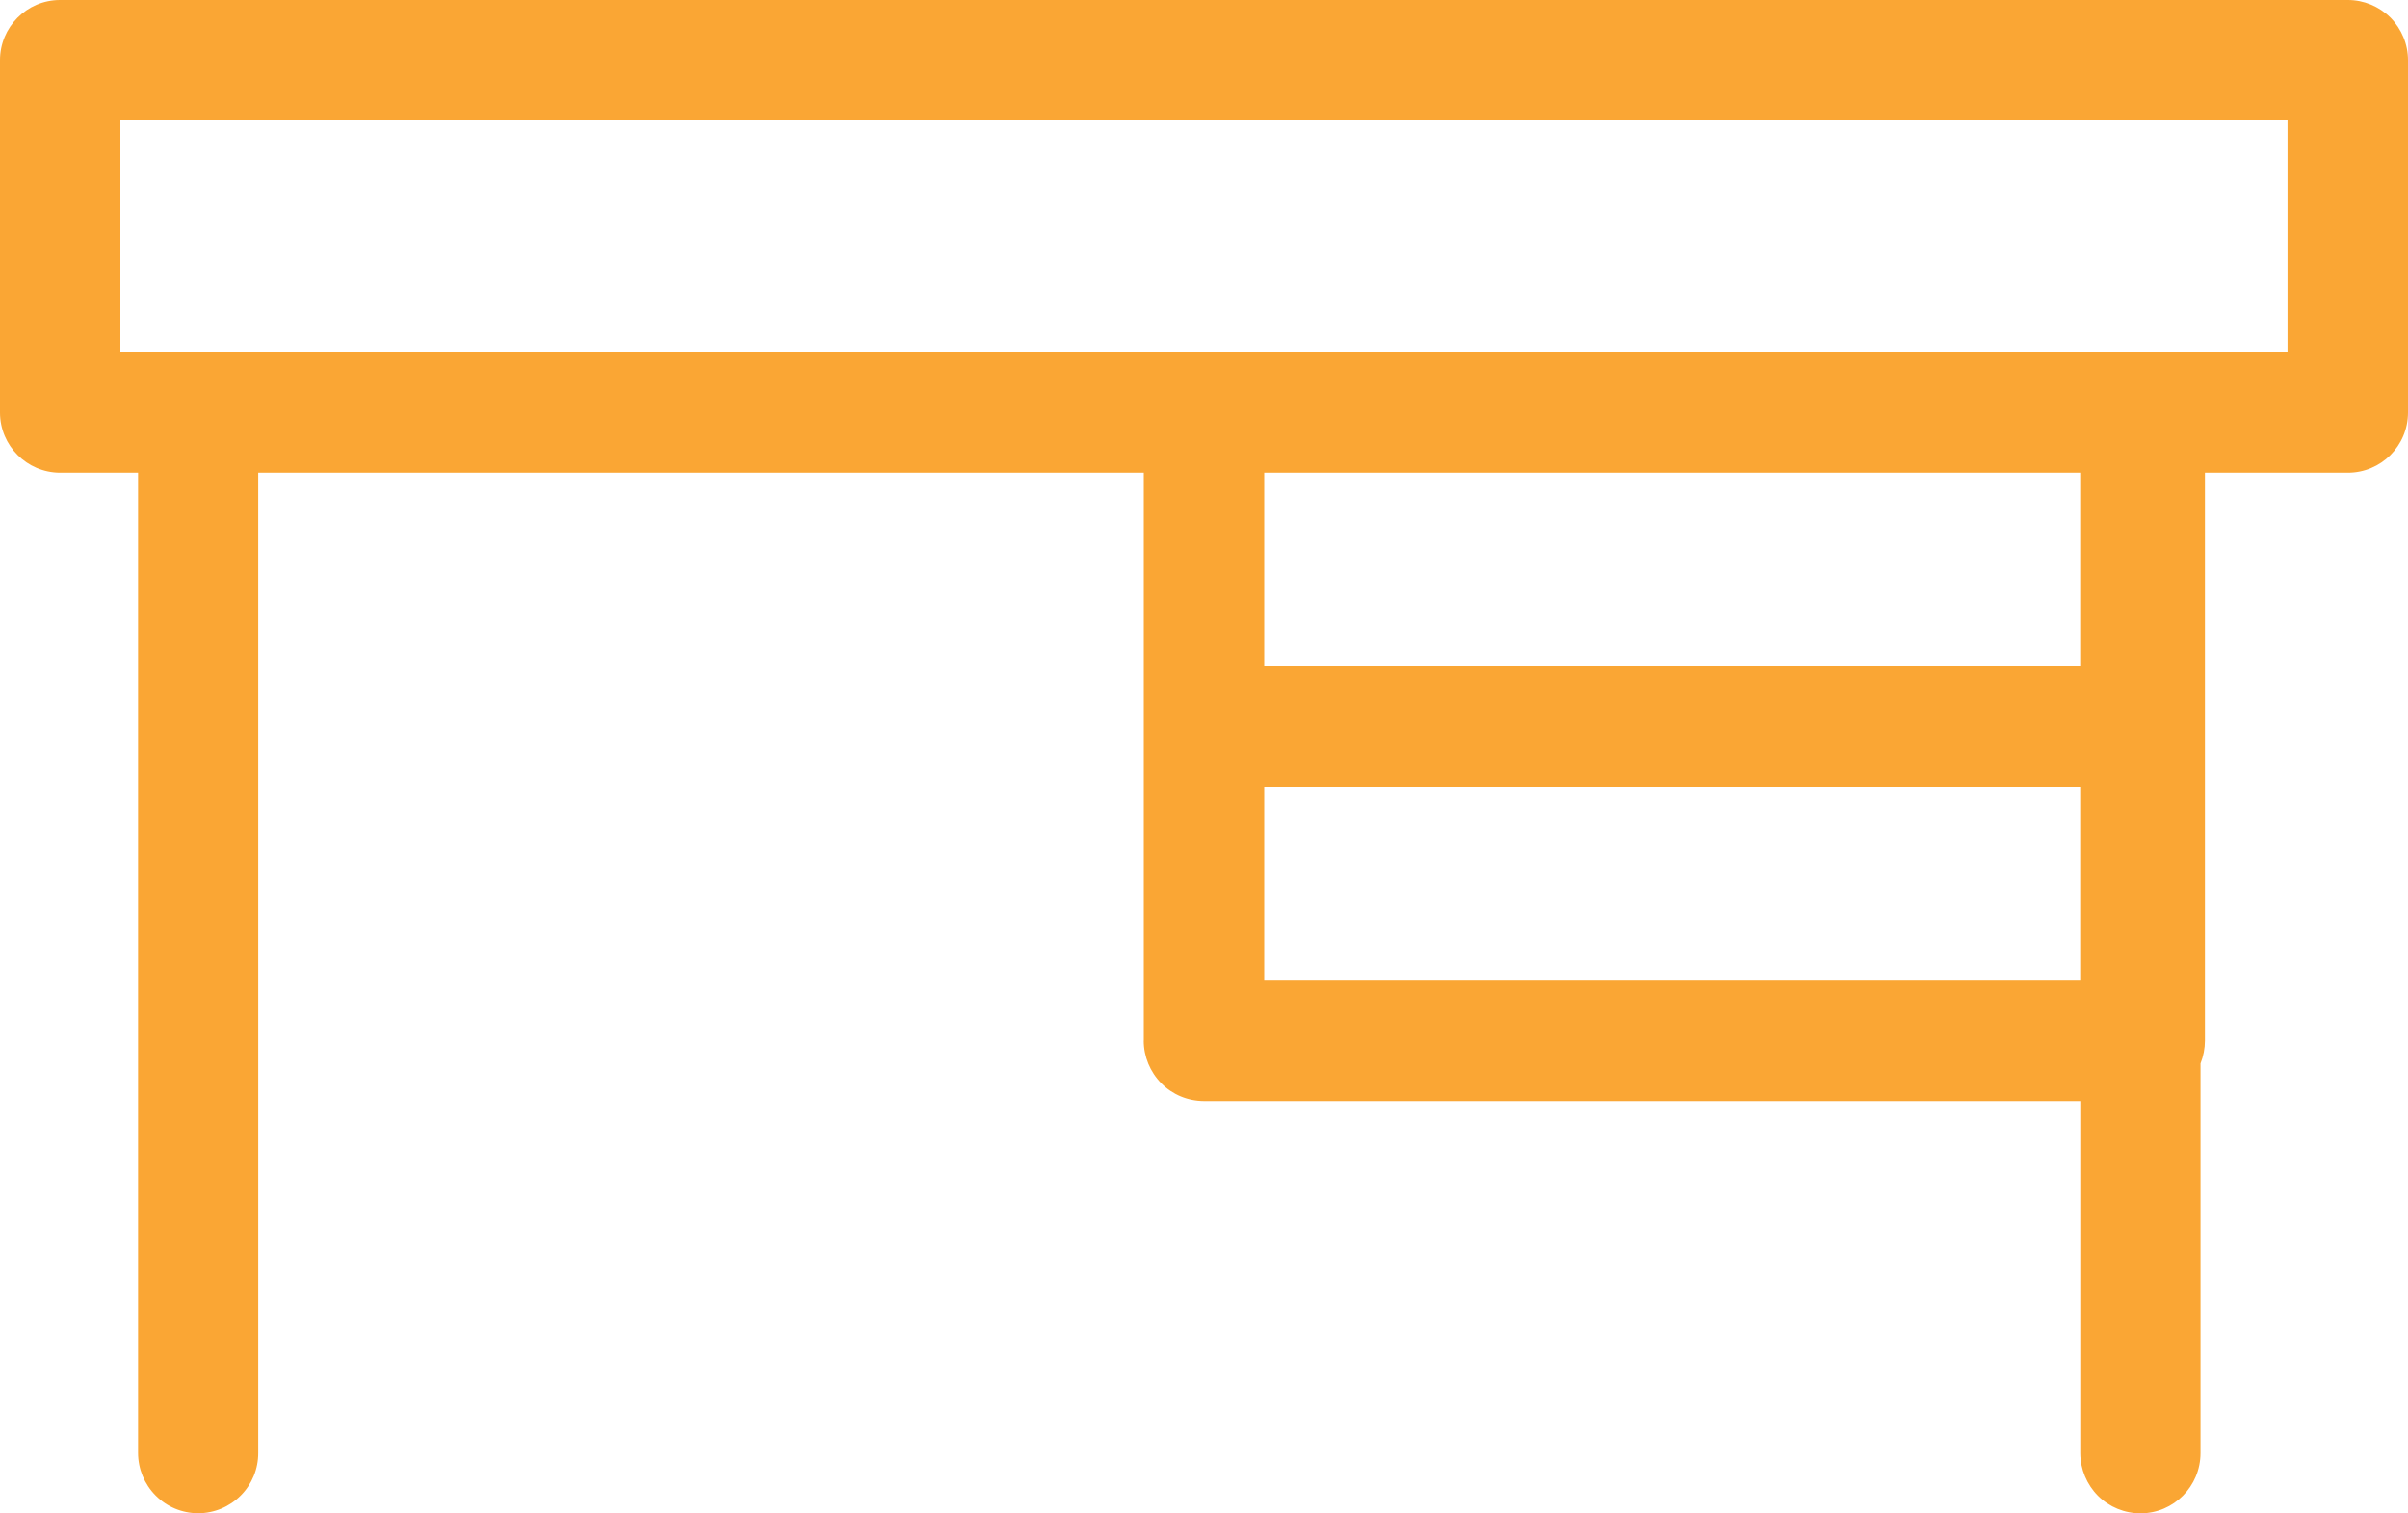 <?xml version="1.0" encoding="UTF-8"?>
<svg xmlns="http://www.w3.org/2000/svg" id="Layer_2" viewBox="0 0 300 188.56">
  <defs>
    <style>.cls-1{fill:#faa634;}</style>
  </defs>
  <g id="Layer_1-2">
    <path class="cls-1" d="m7.46,0C3.33.01-.01,3.39,0,7.52v43.9c.01,4.12,3.35,7.45,7.46,7.48h9.74v122.13c0,1.99.79,3.9,2.19,5.31,1.41,1.42,3.3,2.21,5.3,2.21s3.9-.8,5.3-2.21c1.41-1.41,2.19-3.33,2.18-5.31V58.9h110.33v70.76h-.01c0,1.99.79,3.9,2.19,5.32,1.39,1.41,3.3,2.2,5.3,2.21h109.19v43.88h0c.01,1.99.81,3.9,2.21,5.31,1.42,1.41,3.33,2.19,5.32,2.18,4.11-.01,7.44-3.36,7.45-7.5v-48.55c.36-.9.55-1.88.55-2.85V58.9h17.78c4.14.01,7.51-3.33,7.52-7.48V7.52c.01-1.99-.79-3.91-2.19-5.33C296.39.79,294.47-.01,292.48,0H7.46Zm7.52,15h270.01v28.9H15V15Zm142.52,43.9h101.66v24.14h-101.66v-24.14Zm0,39.14h101.66v24.14h-101.66v-24.14Z"></path>
  </g>
</svg>
